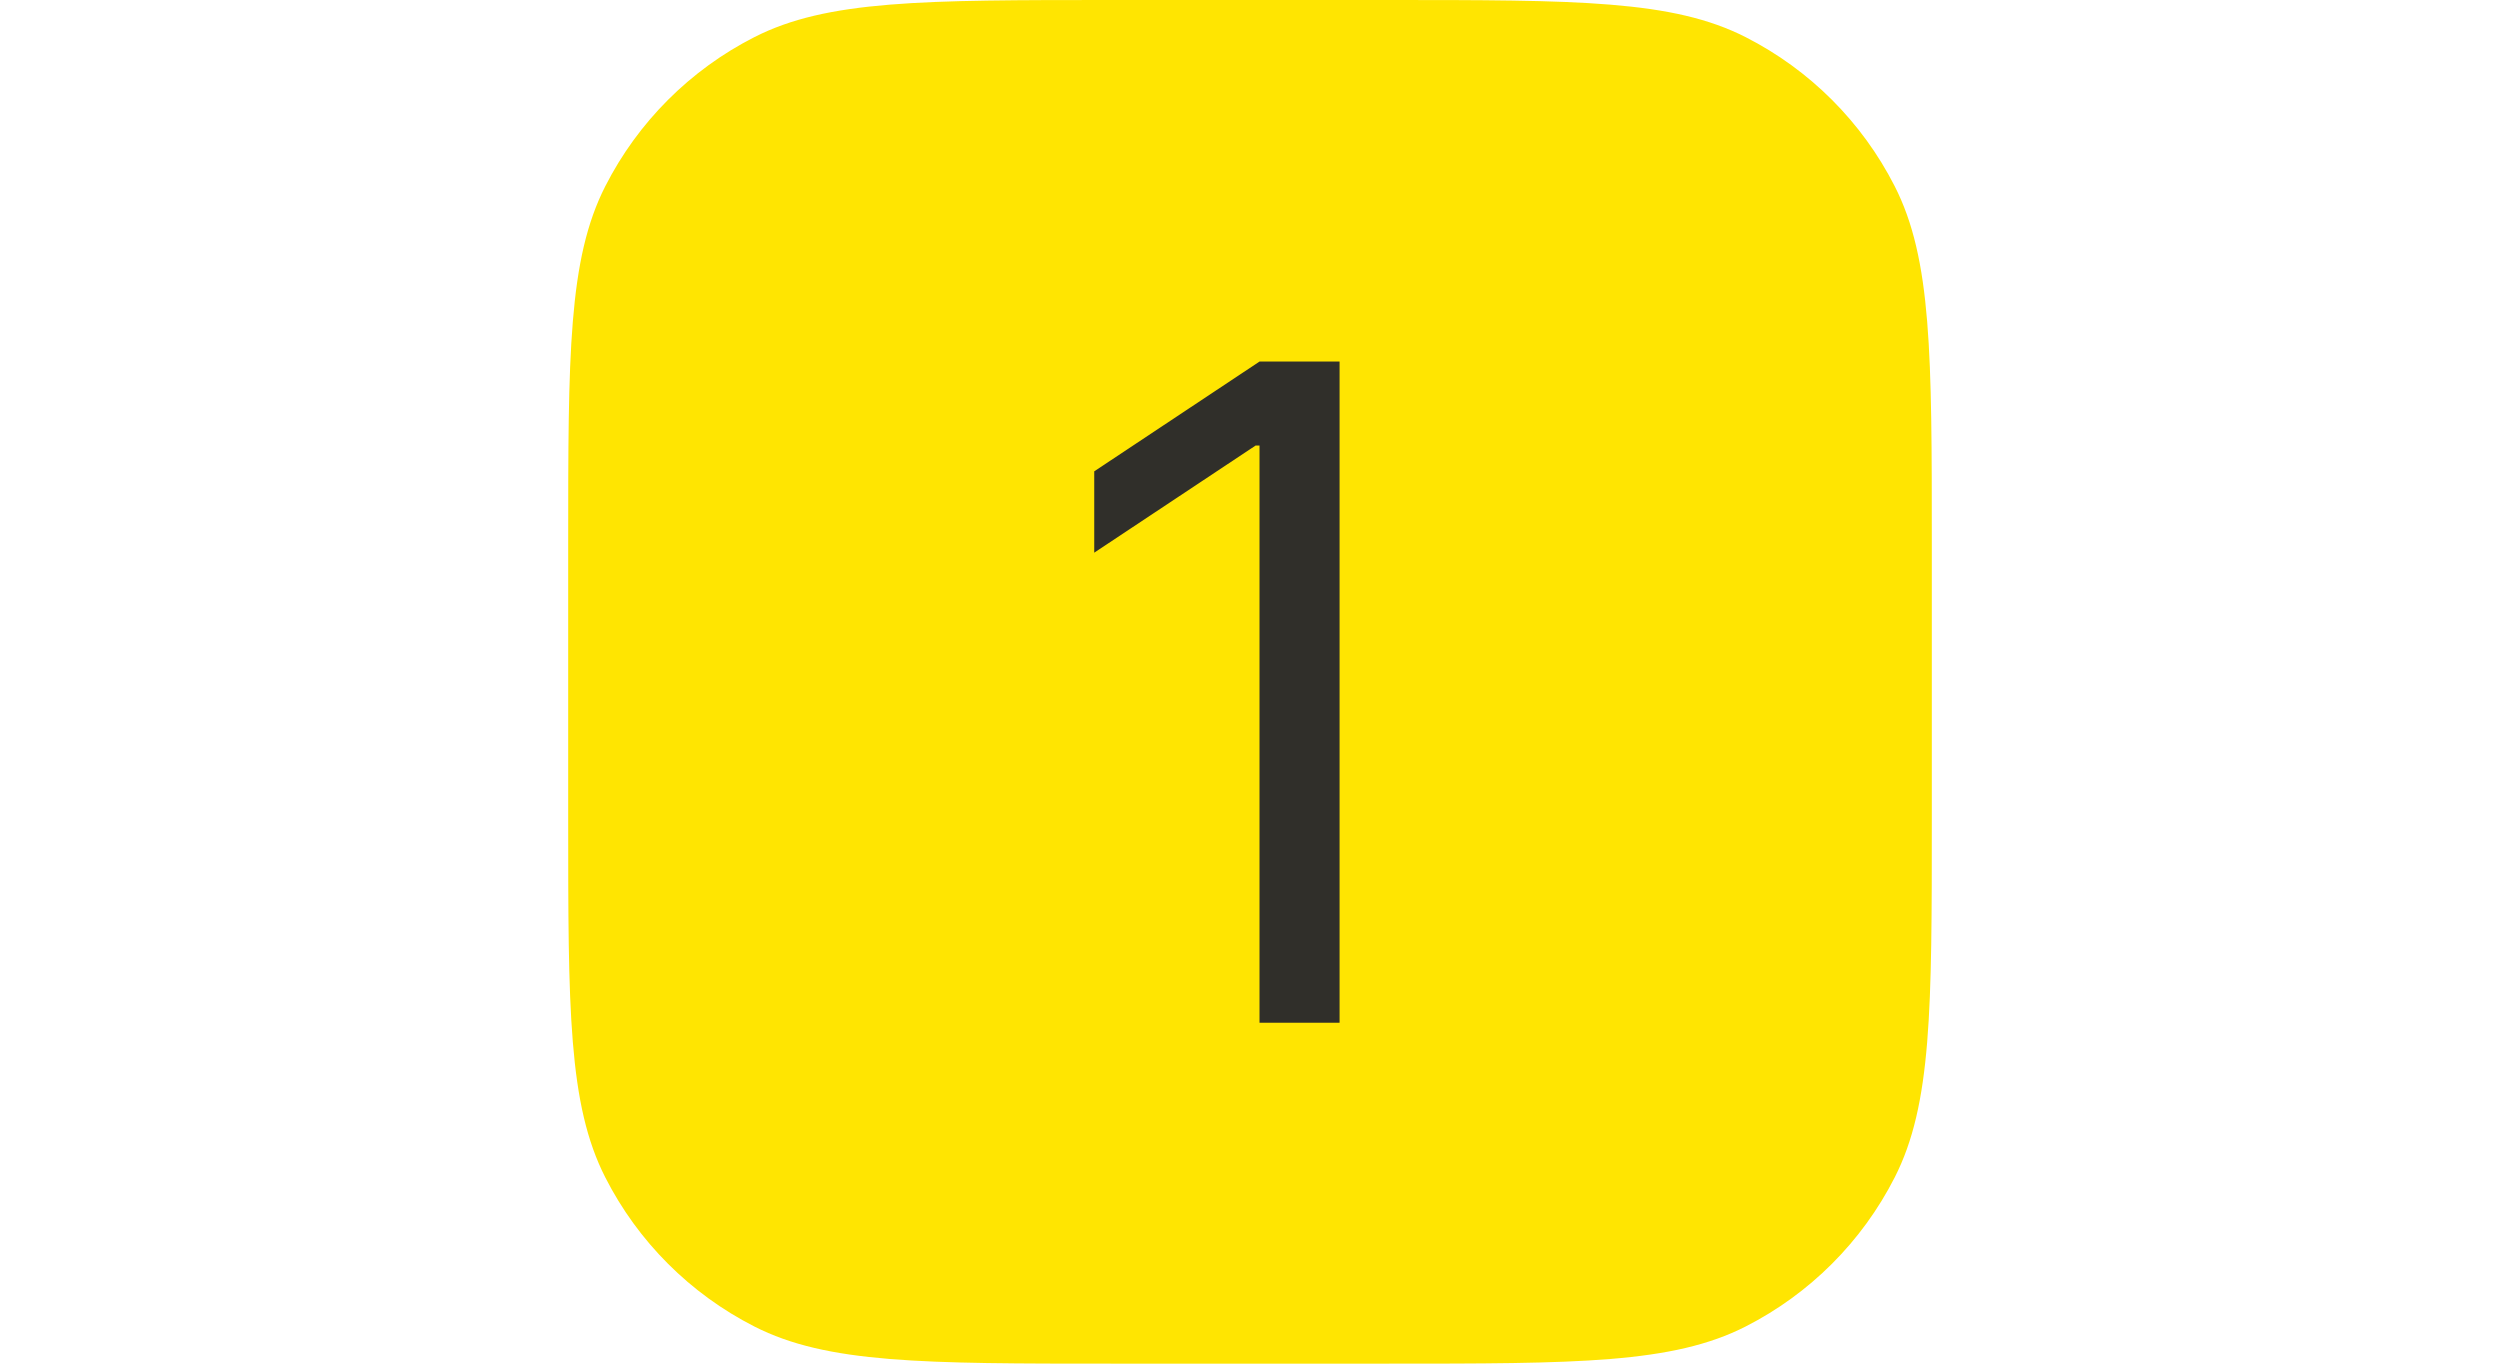 <?xml version="1.0" encoding="UTF-8"?> <svg xmlns="http://www.w3.org/2000/svg" width="88" height="48" viewBox="0 0 88 48" fill="none"><path d="M20 19.2C20 12.479 20 9.119 21.308 6.552C22.458 4.294 24.294 2.458 26.552 1.308C29.119 0 32.479 0 39.2 0H48.8C55.521 0 58.881 0 61.448 1.308C63.706 2.458 65.542 4.294 66.692 6.552C68 9.119 68 12.479 68 19.2V28.8C68 35.521 68 38.881 66.692 41.448C65.542 43.706 63.706 45.542 61.448 46.692C58.881 48 55.521 48 48.8 48H39.2C32.479 48 29.119 48 26.552 46.692C24.294 45.542 22.458 43.706 21.308 41.448C20 38.881 20 35.521 20 28.8V19.2Z" fill="#FFE501"></path><path d="M47.153 12.727V36H44.335V15.682H44.199L38.517 19.454V16.591L44.335 12.727H47.153Z" fill="#302F2A"></path></svg> 